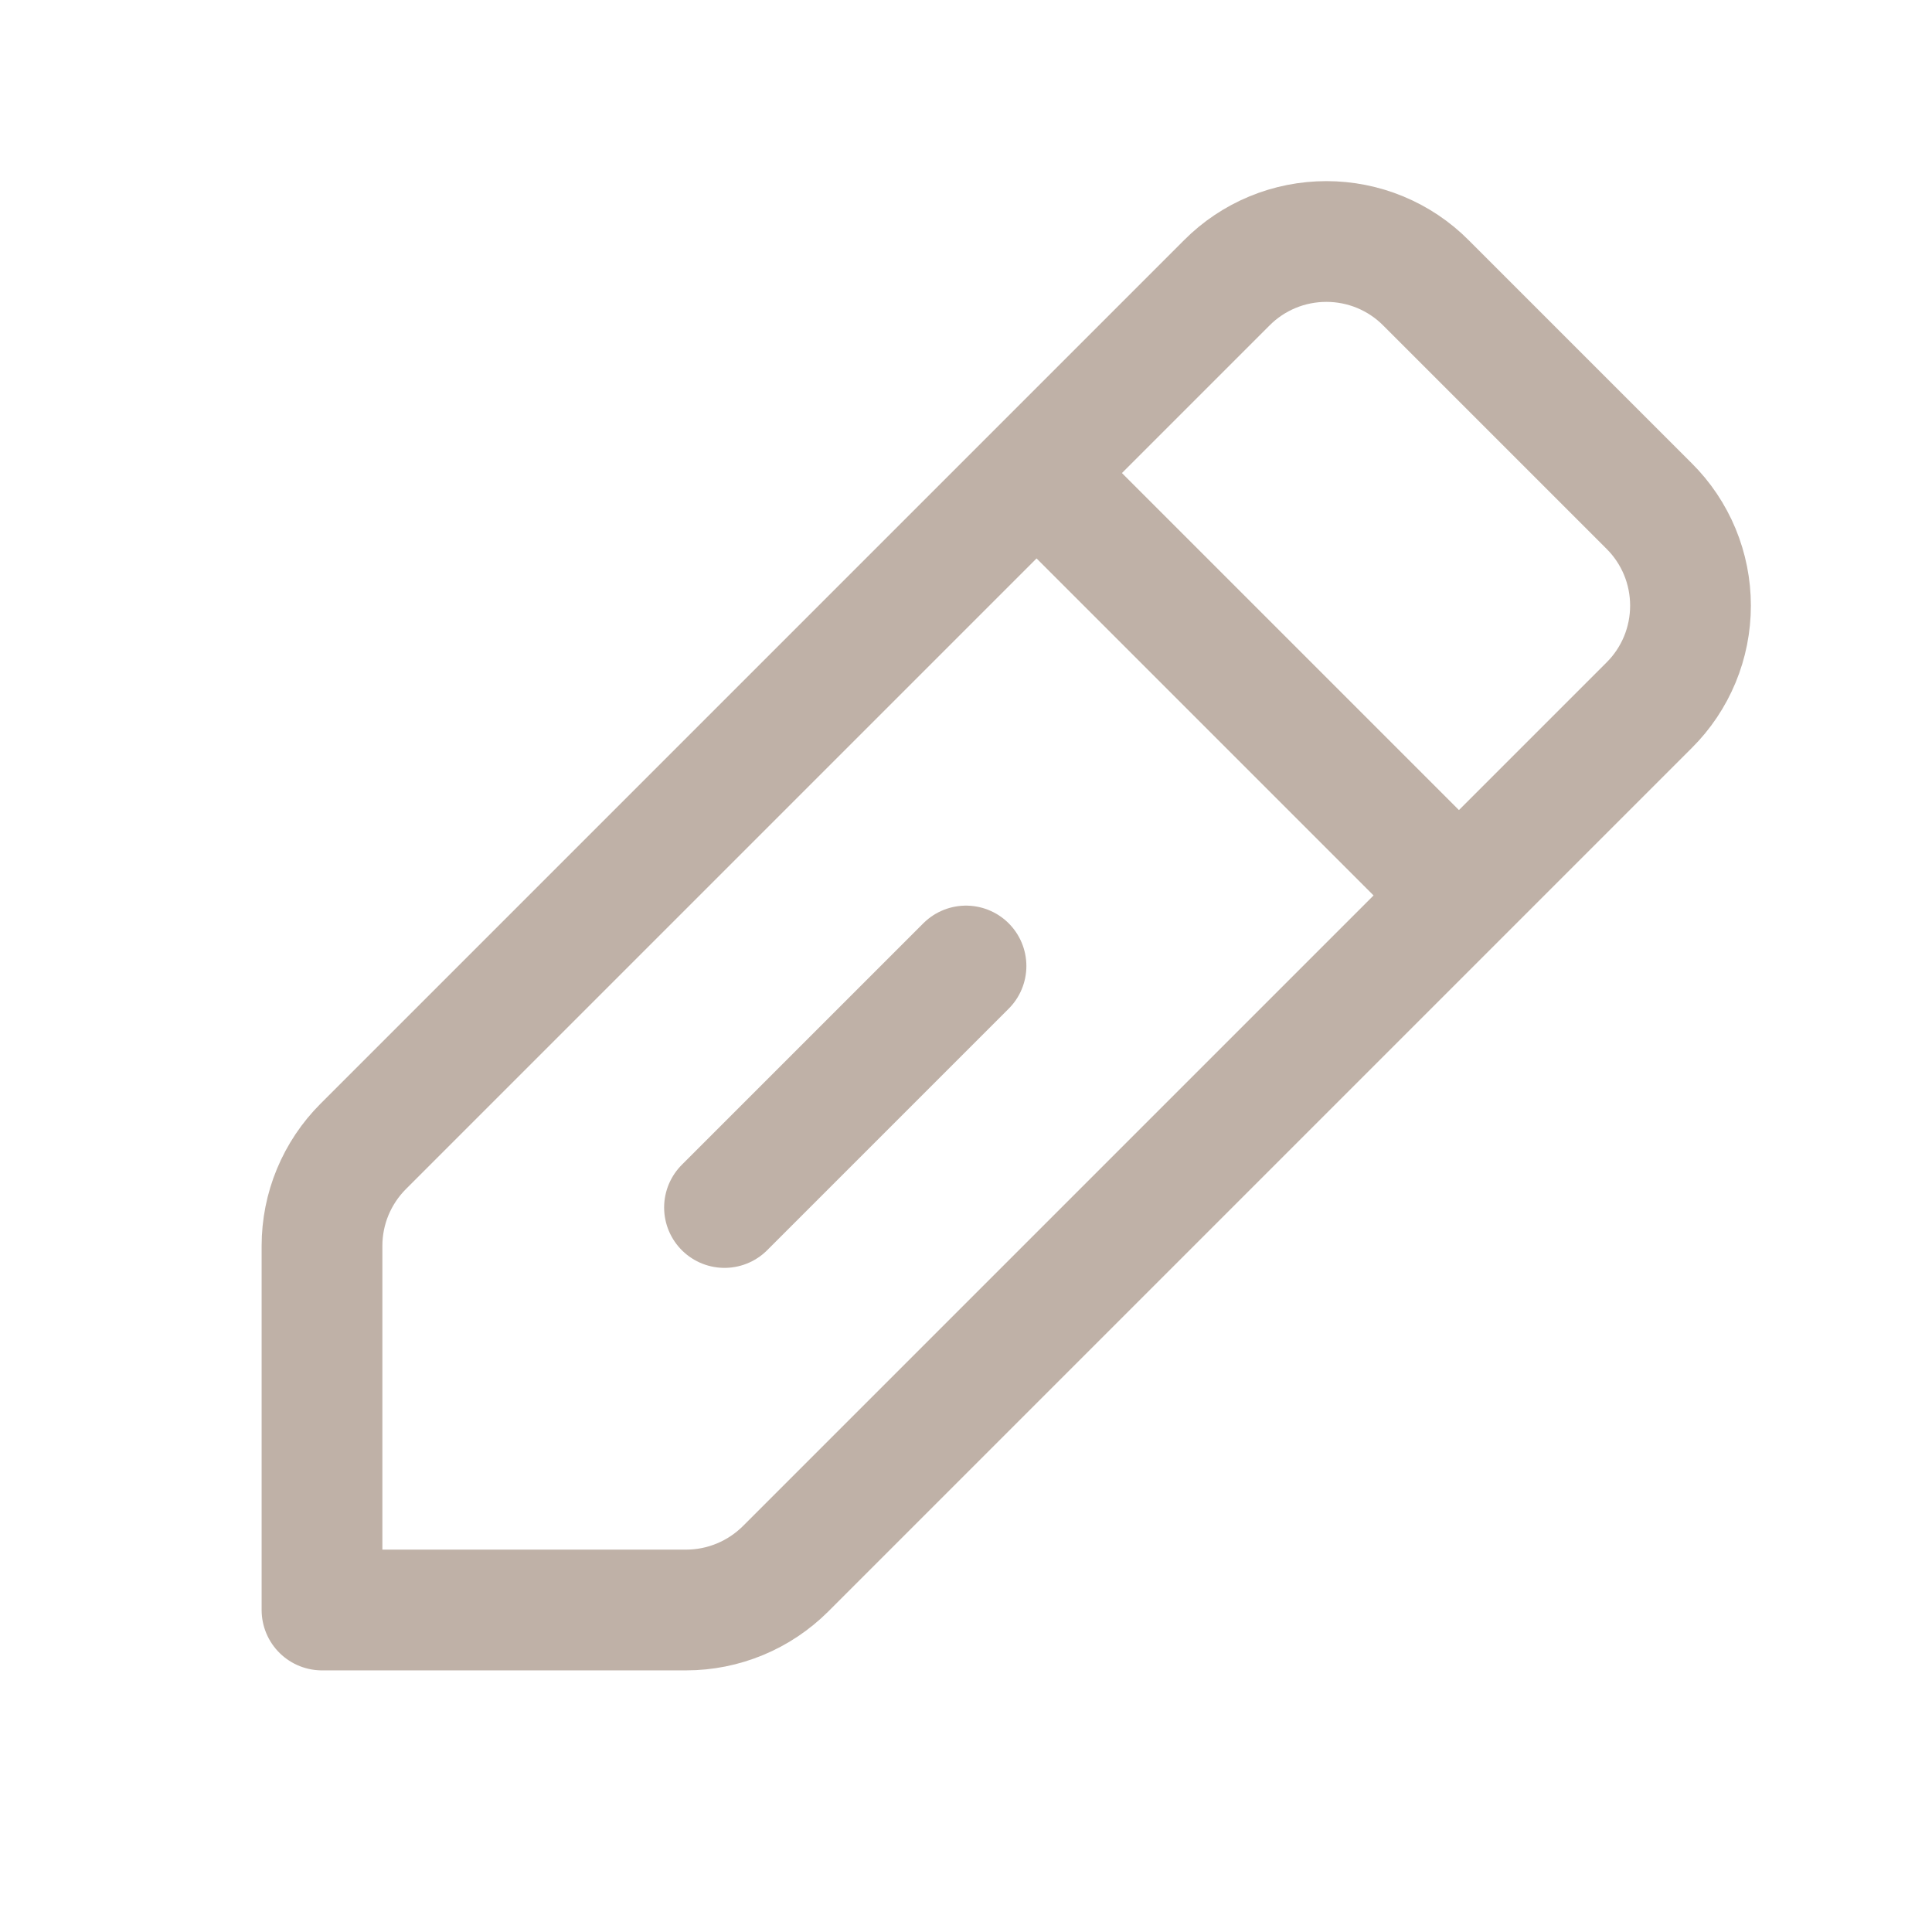 <svg width="24" height="24" viewBox="0 0 24 24" fill="none" xmlns="http://www.w3.org/2000/svg">
<path d="M8.523 20H4V15.477C4 15.247 4.045 15.02 4.133 14.808C4.221 14.596 4.35 14.403 4.512 14.241L15.24 3.513C15.402 3.35 15.595 3.221 15.807 3.133C16.019 3.045 16.247 3 16.477 3C16.706 3 16.934 3.045 17.146 3.133C17.358 3.221 17.551 3.35 17.713 3.513L20.487 6.287C20.65 6.449 20.779 6.642 20.867 6.854C20.955 7.066 21 7.294 21 7.523C21 7.753 20.955 7.981 20.867 8.193C20.779 8.405 20.65 8.598 20.487 8.76L9.759 19.488C9.431 19.815 8.987 20 8.523 20Z" stroke="#BFB1A7" stroke-width="1.5" stroke-linecap="round" stroke-linejoin="round"/>
<path d="M13 6L18 11" stroke="#BFB1A7" stroke-width="1.5" stroke-linecap="round" stroke-linejoin="round"/>
<path d="M9 15L12 12" stroke="#BFB1A7" stroke-width="1.5" stroke-linecap="round" stroke-linejoin="round"/>
</svg>
